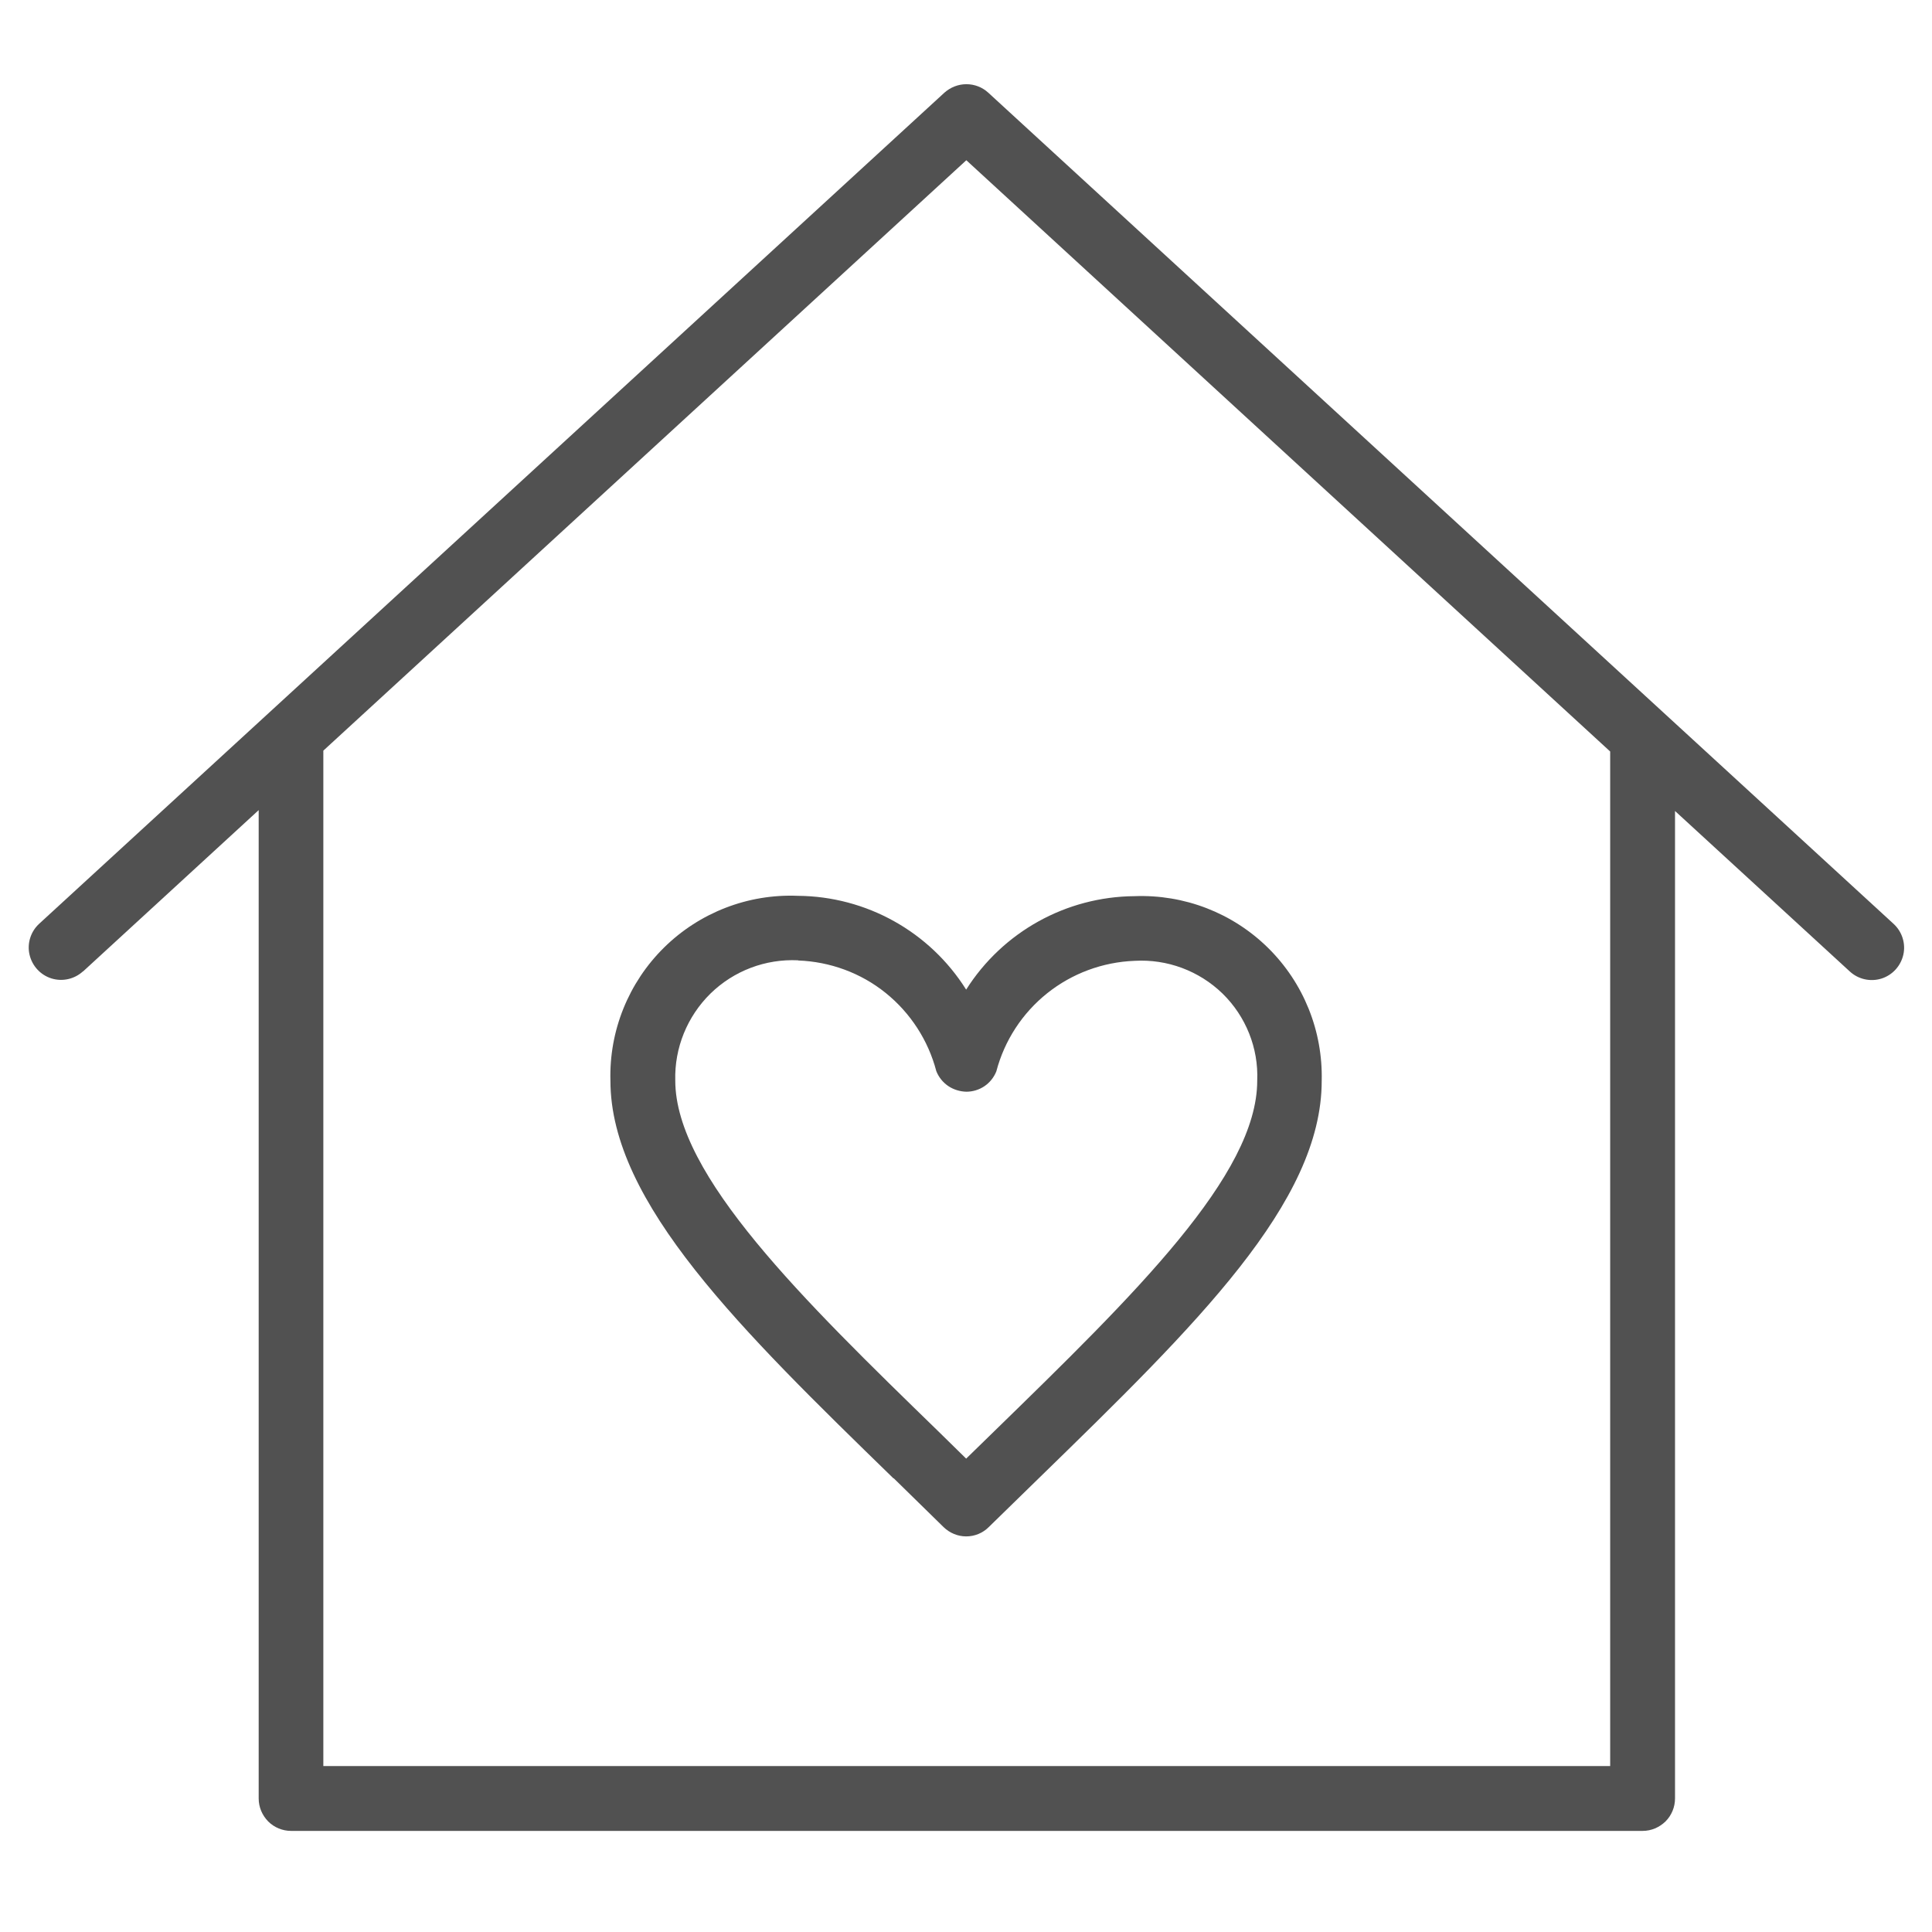 <?xml version="1.0" encoding="UTF-8" standalone="no"?>
<svg
   id="Layer_1"
   version="1.1"
   viewBox="0 0 260 260"
   sodipodi:docname="Long-Term Care.svg"
   width="260"
   height="260"
   inkscape:version="1.4.2 (ebf0e940d0, 2025-05-08)"
   xmlns:inkscape="http://www.inkscape.org/namespaces/inkscape"
   xmlns:sodipodi="http://sodipodi.sourceforge.net/DTD/sodipodi-0.dtd"
   xmlns="http://www.w3.org/2000/svg"
   xmlns:svg="http://www.w3.org/2000/svg">
  <sodipodi:namedview
     id="namedview2"
     pagecolor="#ffffff"
     bordercolor="#000000"
     borderopacity="0.25"
     inkscape:showpageshadow="2"
     inkscape:pageopacity="0.0"
     inkscape:pagecheckerboard="0"
     inkscape:deskcolor="#d1d1d1"
     inkscape:zoom="1.7842661"
     inkscape:cx="78.74386"
     inkscape:cy="98.920222"
     inkscape:window-width="1920"
     inkscape:window-height="965"
     inkscape:window-x="0"
     inkscape:window-y="0"
     inkscape:window-maximized="1"
     inkscape:current-layer="Layer_1" />
  <!-- Generator: Adobe Illustrator 30.0.0, SVG Export Plug-In . SVG Version: 2.1.1 Build 123)  -->
  <defs
     id="defs1">
    <style
       id="style1">
      .st0 {
        fill: #b12029;
      }
    </style>
  </defs>
  <g
     id="g2">
    <path
       class="st0"
       d="m 11.166,130.743 23.646,-21.72 v 133.01 c 0,1.16 0.464,2.251 1.276,3.086 0.812,0.812 1.926,1.276 3.086,1.276 H 221.054 c 1.16,0 2.251,-0.464 3.086,-1.276 0.812,-0.812 1.276,-1.926 1.276,-3.086 V 109.139 l 23.53,21.604 v 0 c 1.137,1.044 2.761,1.415 4.246,0.951 1.485,-0.464 2.599,-1.694 2.947,-3.202 0.348,-1.508 -0.162,-3.109 -1.299,-4.154 L 224.233,96.237 c -0.093,-0.093 -0.186,-0.162 -0.278,-0.255 l -90.963,-83.514 c -0.812,-0.743 -1.856,-1.137 -2.947,-1.137 -1.091,0 -2.135,0.418 -2.947,1.137 L 5.272,124.315 v 0 c -1.137,1.044 -1.648,2.645 -1.299,4.154 0.348,1.508 1.462,2.738 2.947,3.202 1.485,0.464 3.109,0.093 4.246,-0.951 v 0 z M 130.044,21.564 216.691,101.134 V 237.671 H 43.513 V 101.018 Z"
       id="path1"
       style="fill:#515151;fill-opacity:1;stroke-width:0.232" />
    <path
       class="st0"
       d="m 120.275,198.942 6.706,6.567 v 0 c 0.812,0.789 1.903,1.253 3.04,1.253 1.137,0 2.228,-0.441 3.04,-1.253 l 6.706,-6.544 c 21.302,-20.745 38.102,-37.151 38.102,-53.511 0.162,-6.706 -2.437,-13.18 -7.217,-17.891 -4.78,-4.711 -11.278,-7.217 -17.984,-6.961 -9.189,0.07 -17.729,4.803 -22.648,12.577 -4.896,-7.797 -13.436,-12.554 -22.648,-12.623 -6.706,-0.278 -13.227,2.251 -18.007,6.961 -4.78,4.711 -7.402,11.208 -7.217,17.914 0,16.452 17.659,33.624 38.079,53.51 v 0 z m -12.856,-69.684 c 4.293,0.162 8.423,1.671 11.765,4.363 3.341,2.692 5.732,6.381 6.822,10.535 0.325,0.812 0.882,1.508 1.601,1.996 0.719,0.487 1.578,0.743 2.437,0.766 v 0 c 0.859,0 1.717,-0.255 2.437,-0.743 0.719,-0.487 1.276,-1.183 1.601,-1.996 1.091,-4.154 3.504,-7.843 6.845,-10.512 3.342,-2.669 7.472,-4.2 11.765,-4.363 4.386,-0.255 8.679,1.346 11.835,4.409 3.133,3.063 4.85,7.333 4.664,11.718 0,12.693 -16.452,28.728 -35.48,47.268 l -3.69,3.597 -3.69,-3.62 c -18.239,-17.729 -35.457,-34.506 -35.457,-47.268 -0.116,-4.386 1.601,-8.609 4.734,-11.695 3.133,-3.063 7.402,-4.687 11.788,-4.479 v 0 z"
       id="path2"
       style="fill:#515151;fill-opacity:1;stroke-width:0.232" />
  </g>
</svg>
